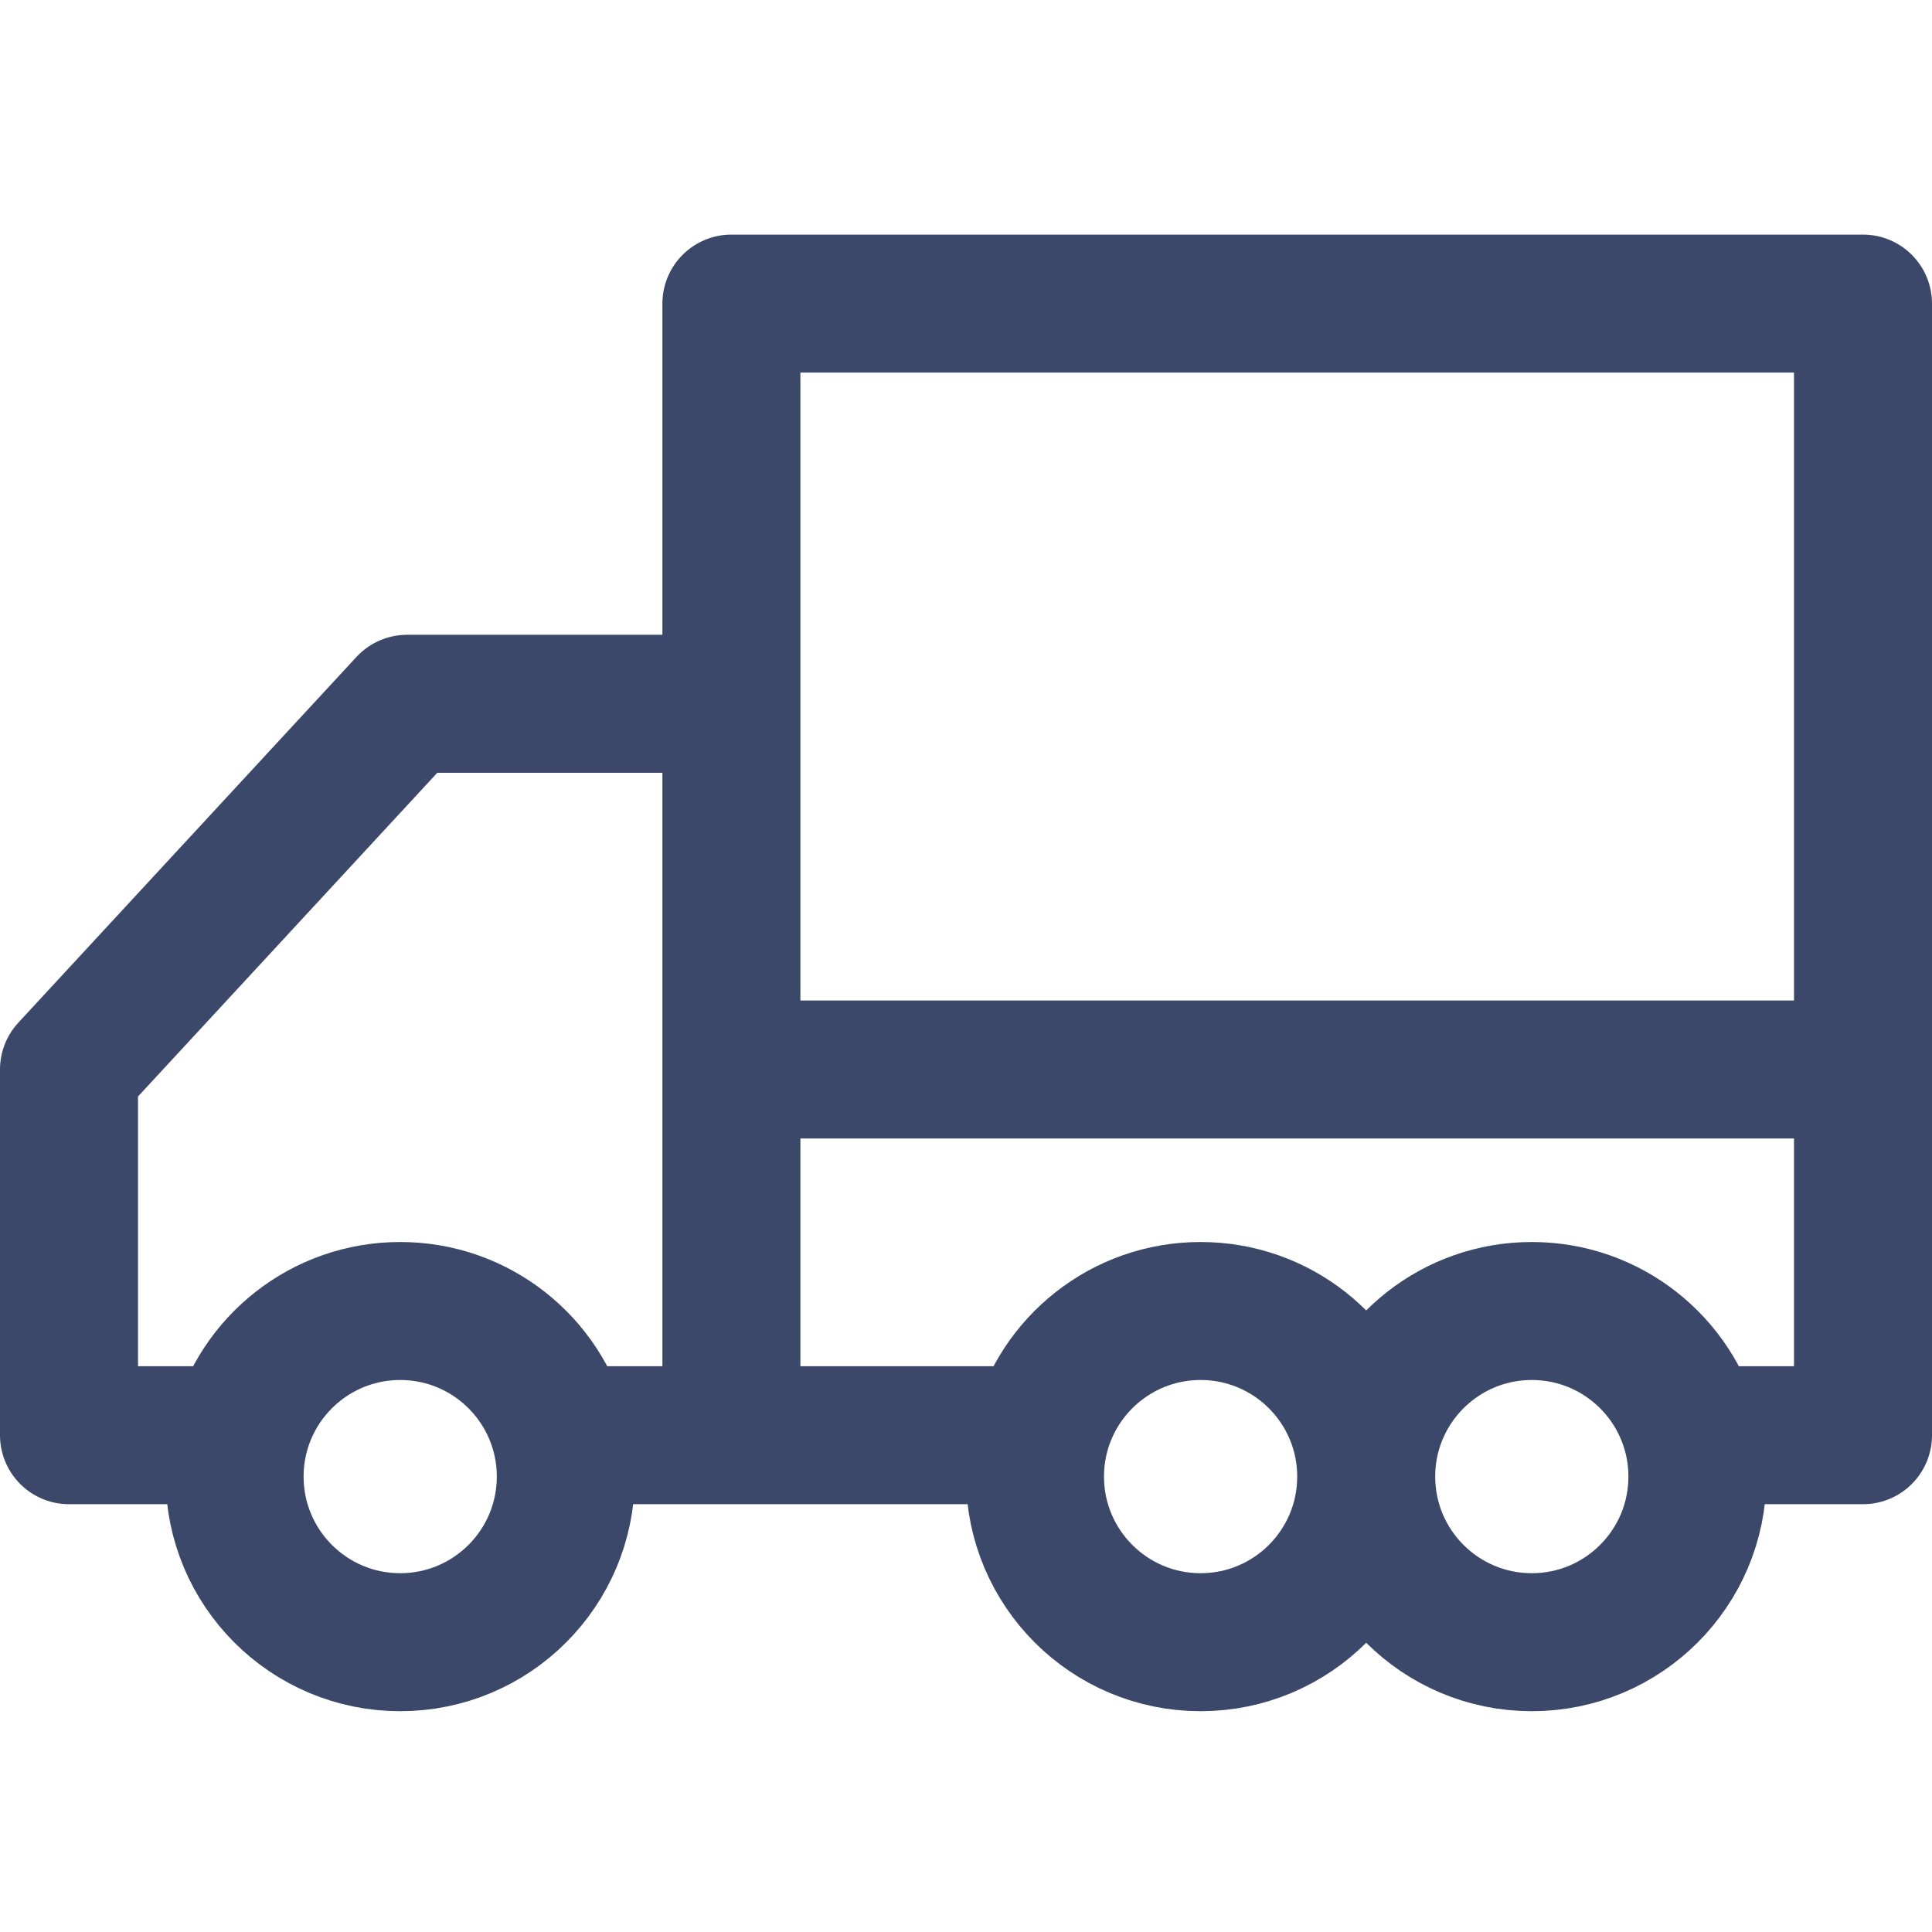 <svg width="140" height="140" viewBox="0 0 140 140" fill="none" xmlns="http://www.w3.org/2000/svg">
<path d="M53 104V77.5M53 104H75.378M53 104H40.622M53 51H29.5L5 77.5V104H17.378M53 77.5V22H135V77.5M53 77.5H135M135 77.5V104H122.622M99 107C99 113.627 93.627 119 87 119C80.373 119 75 113.627 75 107C75 105.964 75.131 104.959 75.378 104M99 107C99 113.627 104.373 119 111 119C117.627 119 123 113.627 123 107C123 105.964 122.869 104.959 122.622 104M99 107C99 105.964 99.131 104.959 99.378 104M99 107C99 105.964 98.869 104.959 98.622 104M122.622 104C121.29 98.824 116.592 95 111 95C105.408 95 100.71 98.824 99.378 104M99.378 104H98.622M98.622 104C97.29 98.824 92.591 95 87 95C81.409 95 76.71 98.824 75.378 104M17.378 104C17.131 104.959 17 105.964 17 107C17 113.627 22.373 119 29 119C35.627 119 41 113.627 41 107C41 105.964 40.869 104.959 40.622 104M17.378 104C18.71 98.824 23.409 95 29 95C34.592 95 39.29 98.824 40.622 104" stroke="#3B486A" stroke-width="10" stroke-linejoin="round"/>
</svg>

